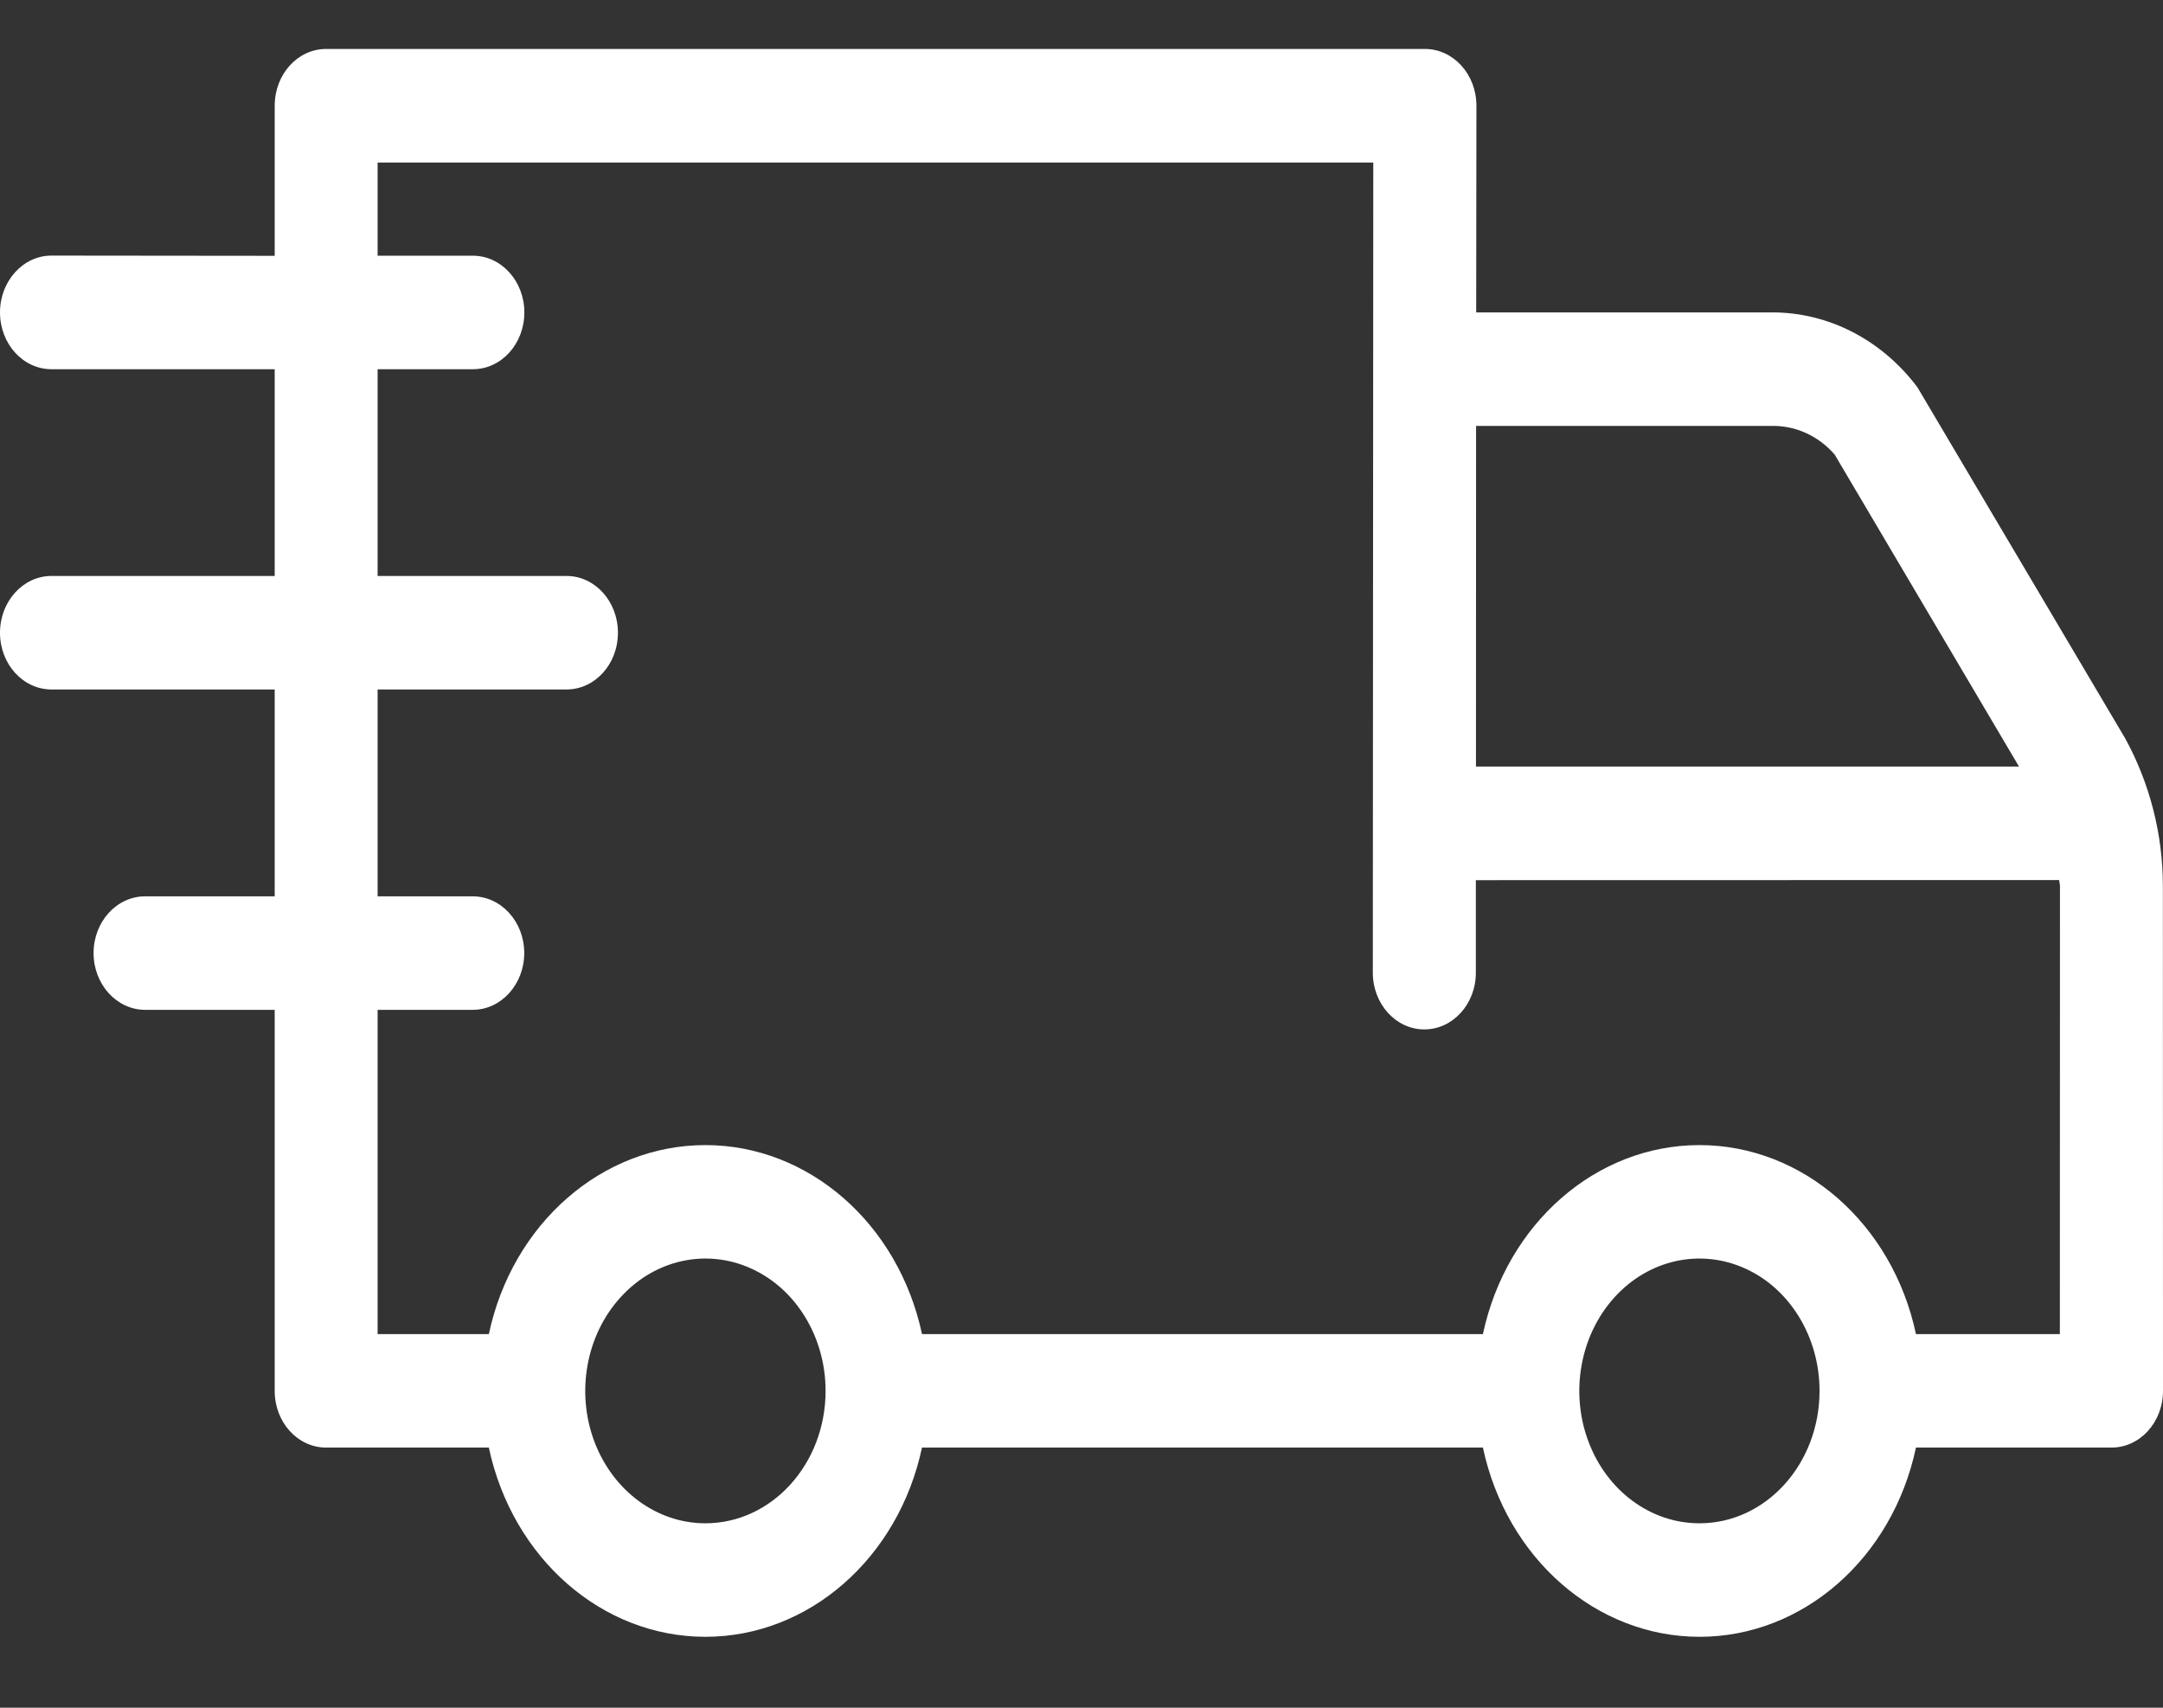<svg width="19" height="15" viewBox="0 0 19 15" fill="none" xmlns="http://www.w3.org/2000/svg">
<rect x="0" y="0" width="19" height="15" fill="#333333" stroke="none"/>
<path d="M18.999 7.784C18.999 7.326 18.883 6.878 18.668 6.486L16.843 3.402C16.529 2.984 16.061 2.744 15.569 2.744H12.967L12.969 0.928V0.929C12.969 0.652 12.766 0.43 12.516 0.43H2.865C2.615 0.43 2.413 0.652 2.413 0.929V2.247L0.452 2.245C0.203 2.245 0 2.469 0 2.744C0 3.021 0.203 3.243 0.452 3.243H2.413V5.059H0.452C0.203 5.059 0 5.282 0 5.558C0 5.834 0.203 6.056 0.452 6.056H2.413V7.873H1.275C1.025 7.873 0.822 8.096 0.822 8.371C0.822 8.646 1.025 8.87 1.275 8.87H2.413V12.217C2.413 12.493 2.615 12.715 2.865 12.715H4.294C4.502 13.689 5.289 14.377 6.196 14.377C7.103 14.377 7.891 13.689 8.099 12.715H13.026C13.234 13.689 14.022 14.377 14.929 14.377C15.836 14.377 16.623 13.689 16.83 12.715H18.548C18.797 12.715 19 12.493 19 12.217L18.999 7.784ZM12.966 3.741H15.569C15.775 3.739 15.974 3.829 16.116 3.993L17.735 6.733H12.965L12.966 3.741ZM6.196 13.38C5.77 13.38 5.385 13.097 5.221 12.662C5.058 12.229 5.148 11.727 5.451 11.395C5.752 11.063 6.206 10.963 6.6 11.143C6.995 11.322 7.252 11.747 7.252 12.217C7.252 12.86 6.779 13.38 6.196 13.38ZM14.928 13.38C14.501 13.38 14.116 13.097 13.953 12.662C13.79 12.229 13.88 11.727 14.182 11.395C14.483 11.063 14.937 10.963 15.332 11.143C15.726 11.322 15.983 11.747 15.983 12.217C15.983 12.86 15.511 13.38 14.928 13.38ZM18.094 11.718H16.83C16.623 10.746 15.835 10.058 14.928 10.058C14.021 10.058 13.234 10.746 13.026 11.718H8.099C7.891 10.746 7.103 10.058 6.196 10.058C5.289 10.058 4.501 10.746 4.294 11.718H3.317V8.87H4.152C4.402 8.87 4.605 8.646 4.605 8.371C4.605 8.096 4.402 7.873 4.152 7.873H3.317V6.056H4.976C5.226 6.056 5.428 5.834 5.428 5.558C5.428 5.282 5.226 5.059 4.976 5.059H3.317V3.243H4.154C4.403 3.243 4.606 3.021 4.606 2.744C4.606 2.469 4.403 2.246 4.154 2.246H3.317V1.428H12.063L12.059 8.544C12.059 8.819 12.262 9.042 12.511 9.042C12.762 9.042 12.964 8.819 12.964 8.544V7.731L18.088 7.73C18.089 7.748 18.095 7.765 18.095 7.784L18.094 11.718Z" fill="white"/>
</svg>
